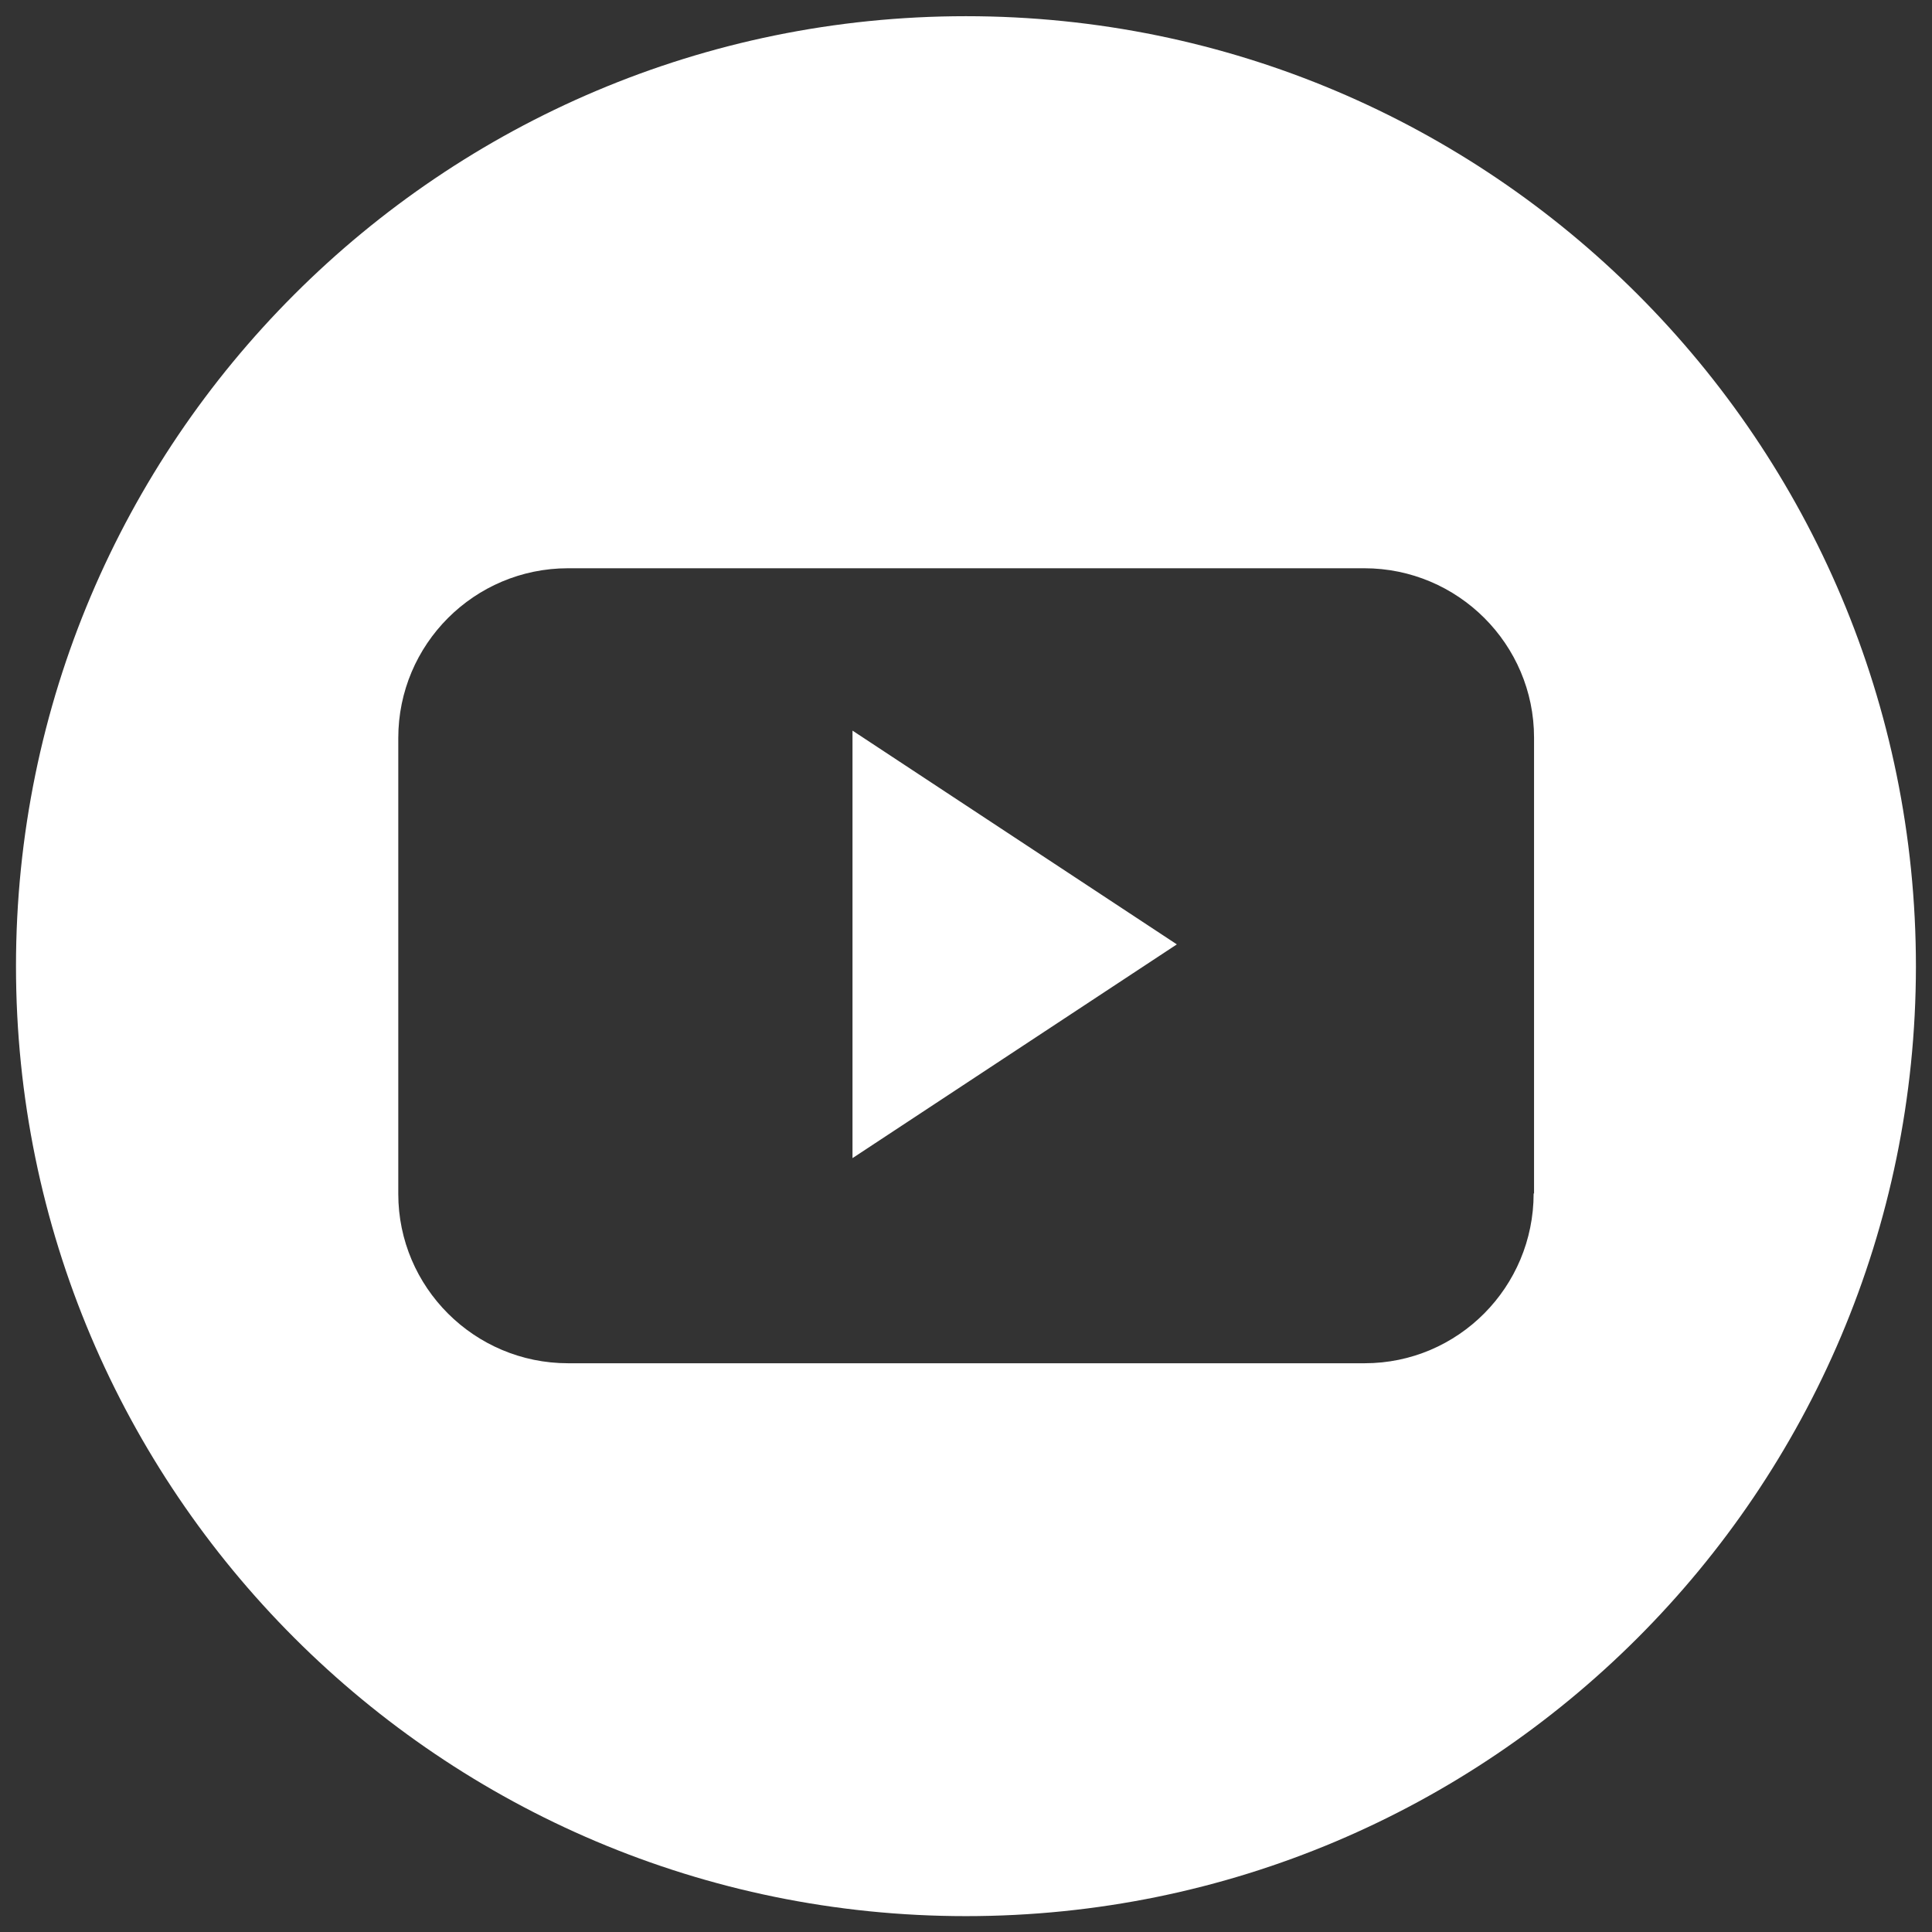 <?xml version="1.0" encoding="utf-8"?>
<!-- Generator: Adobe Illustrator 25.3.1, SVG Export Plug-In . SVG Version: 6.00 Build 0)  -->
<svg version="1.1" id="Calque_1" xmlns="http://www.w3.org/2000/svg" xmlns:xlink="http://www.w3.org/1999/xlink" x="0px" y="0px"
	 viewBox="0 0 47 47" style="enable-background:new 0 0 47 47;" xml:space="preserve">
<rect x="0" y="0" width="47" height="47" fill="#333333" stroke="none"/>
<style type="text/css">
	.st0{fill-rule:evenodd;clip-rule:evenodd;fill:#FFFFFF;}
</style>
<g id="Groupe_111" transform="translate(-580.811 -375.776)">
	<path id="Tracé_2615" class="st0" d="M601.55,403.95l7.89-5.2l-7.89-5.2V403.95z"/>
	<path id="Tracé_2616" class="st0" d="M604.31,376.17c-12.76,0-23.11,10.35-23.11,23.11s10.35,23.11,23.11,23.11
		s23.1-10.34,23.11-23.1C627.42,386.52,617.08,376.17,604.31,376.17L604.31,376.17 M618.12,404.81c0,2.28-1.84,4.13-4.11,4.13H614
		h-19.37c-2.28,0-4.13-1.85-4.13-4.12c0,0,0,0,0-0.01v-11.08c0-2.28,1.85-4.13,4.13-4.13H614c2.28,0,4.13,1.85,4.13,4.12
		c0,0,0,0,0,0.01v11.08H618.12z"/>
</g>
</svg>
